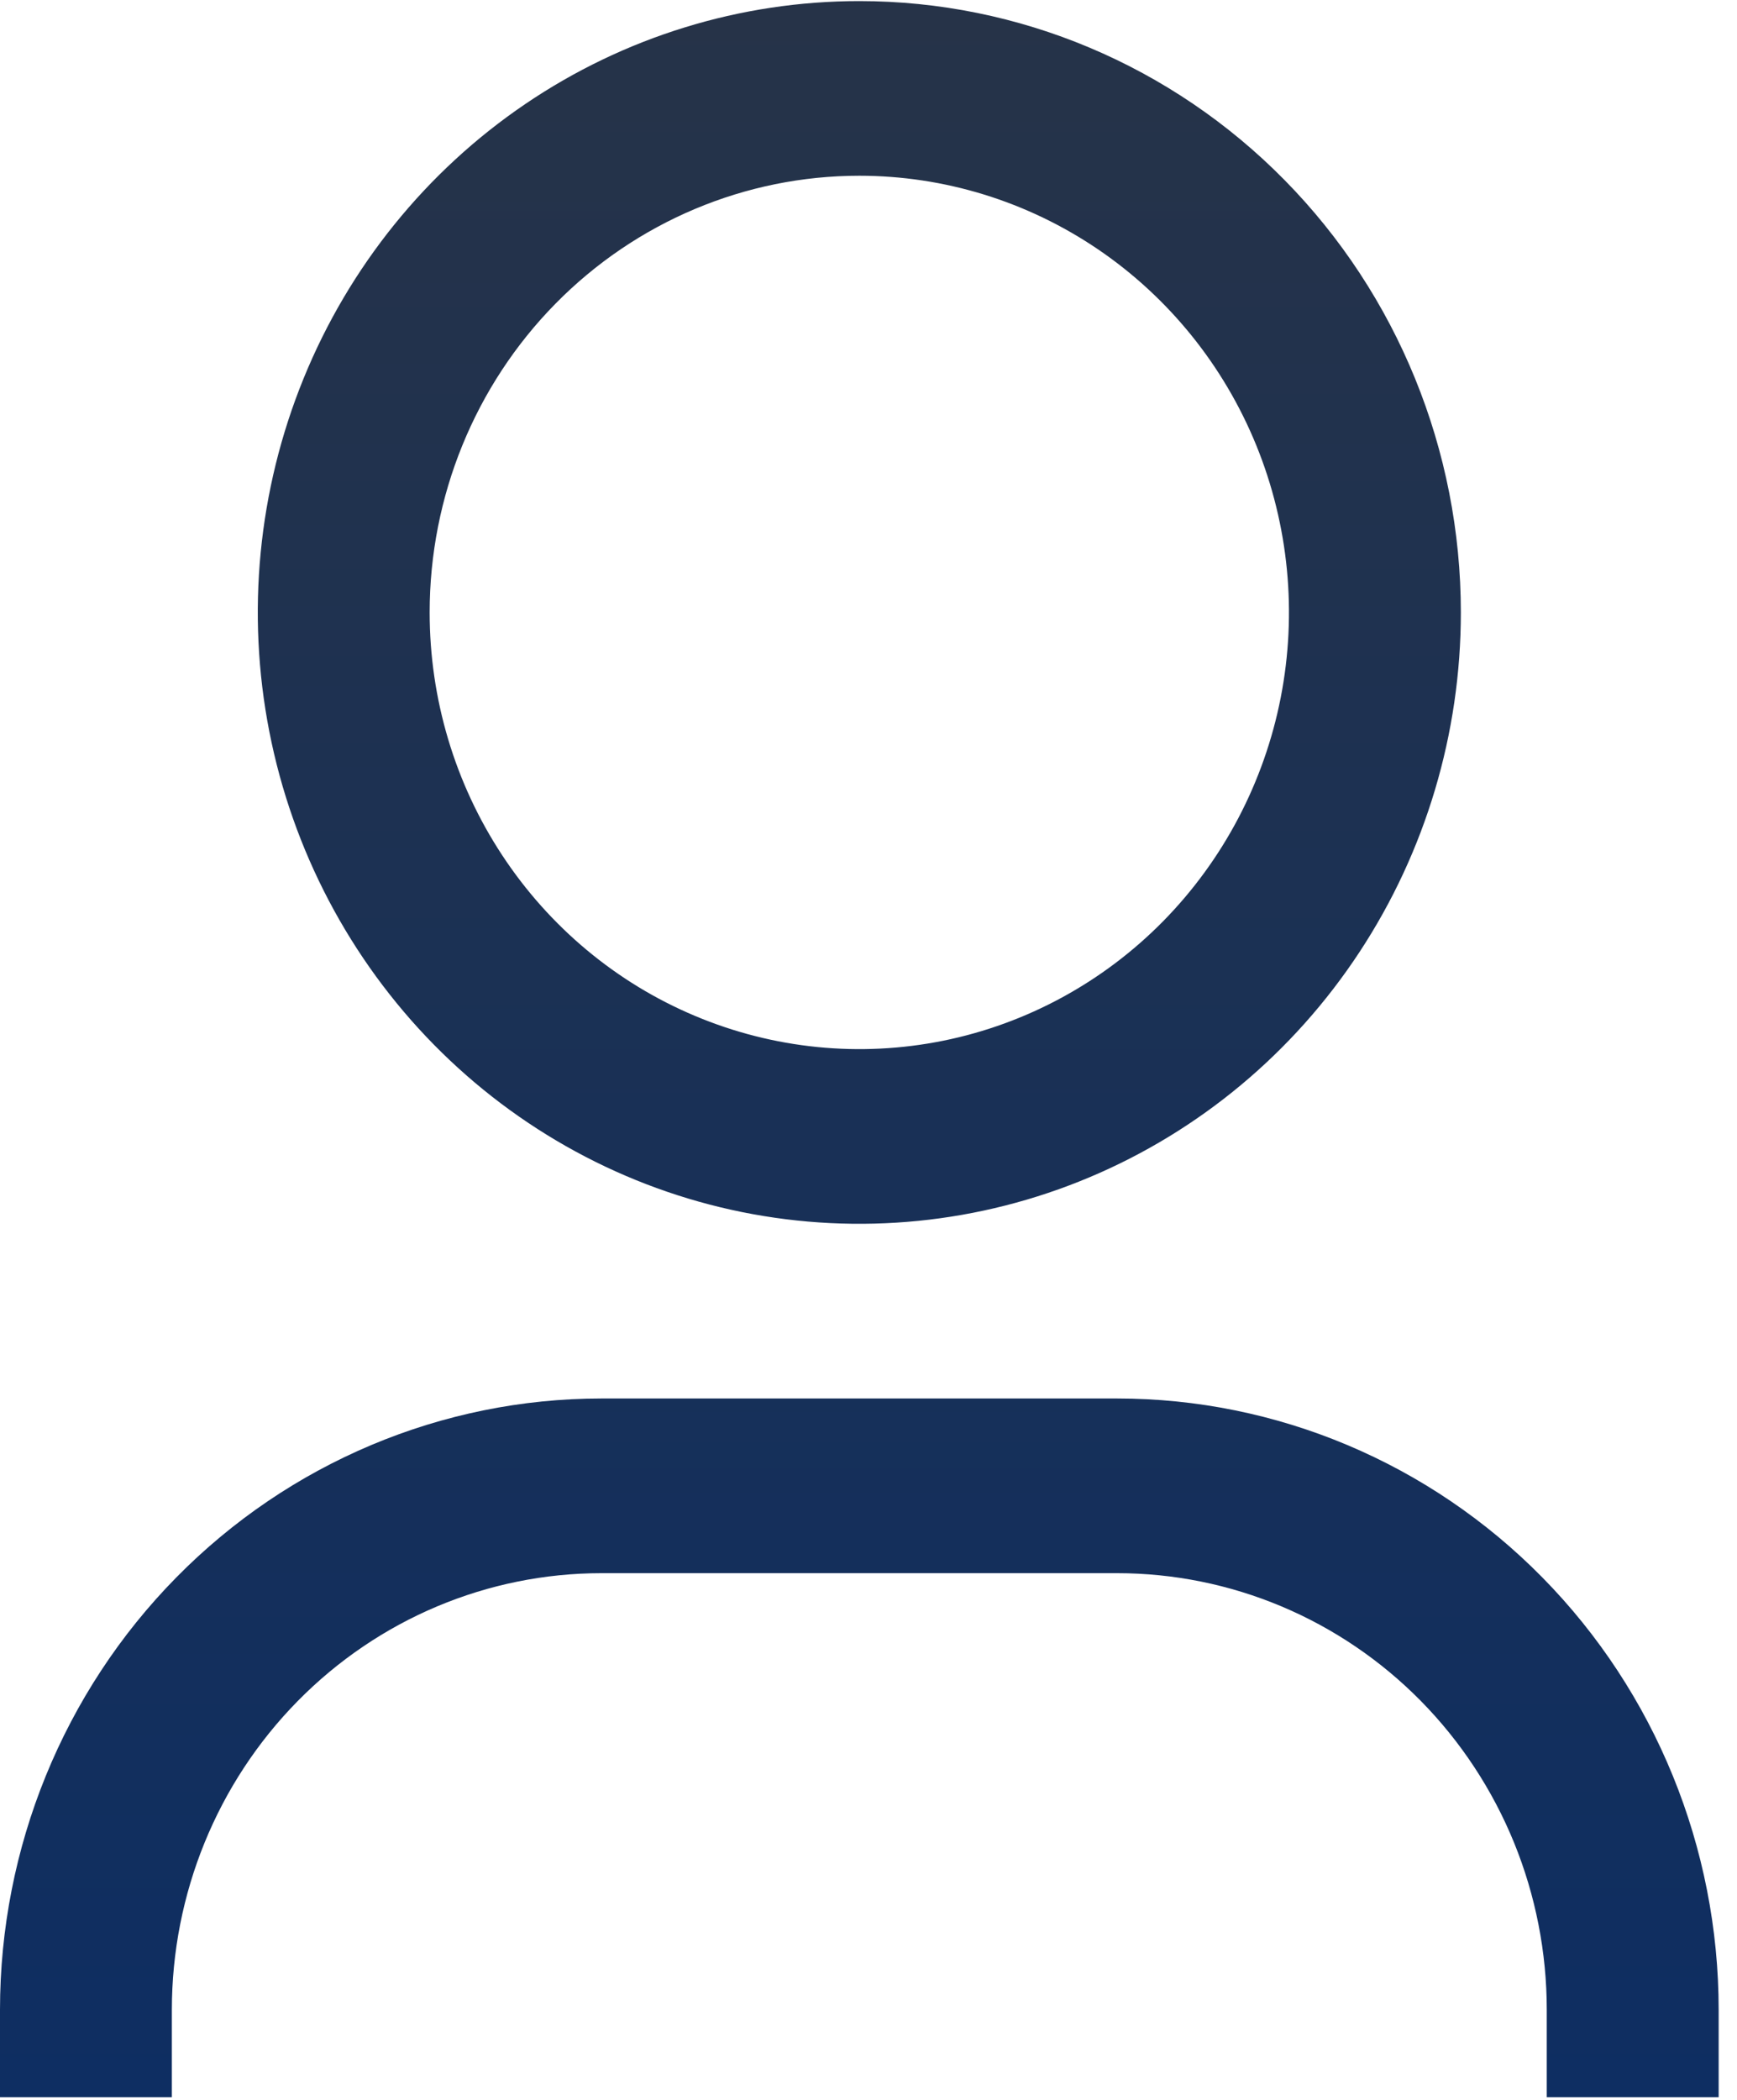 <svg width="48" height="58" viewBox="0 0 48 58" fill="none" xmlns="http://www.w3.org/2000/svg">
<path d="M23.746 4.854C26.095 4.854 28.39 5.562 30.343 6.887C32.295 8.213 33.817 10.096 34.716 12.3C35.614 14.504 35.849 16.929 35.391 19.269C34.933 21.609 33.802 23.758 32.142 25.445C30.481 27.132 28.366 28.28 26.063 28.746C23.759 29.211 21.372 28.972 19.203 28.059C17.033 27.147 15.179 25.601 13.874 23.617C12.569 21.634 11.873 19.302 11.873 16.916C11.873 13.717 13.124 10.649 15.351 8.387C17.577 6.125 20.597 4.854 23.746 4.854ZM23.746 0.03C20.459 0.03 17.245 1.02 14.511 2.876C11.778 4.731 9.647 7.368 8.389 10.454C7.131 13.54 6.802 16.935 7.443 20.21C8.085 23.486 9.668 26.495 11.992 28.856C14.317 31.218 17.279 32.826 20.503 33.478C23.728 34.129 27.07 33.795 30.107 32.517C33.145 31.239 35.741 29.075 37.567 26.298C39.394 23.521 40.369 20.256 40.369 16.916C40.369 12.438 38.617 8.142 35.5 4.976C32.383 1.809 28.155 0.03 23.746 0.03ZM47.493 57.925H42.743V55.513C42.743 53.929 42.436 52.361 41.84 50.897C41.243 49.434 40.368 48.104 39.266 46.984C38.163 45.864 36.854 44.976 35.414 44.37C33.973 43.764 32.429 43.452 30.87 43.452H16.622C13.473 43.452 10.454 44.722 8.227 46.984C6 49.246 4.749 52.314 4.749 55.513V57.925H0V55.513C0 51.035 1.751 46.74 4.869 43.573C7.986 40.406 12.214 38.627 16.622 38.627H30.87C35.279 38.627 39.507 40.406 42.624 43.573C45.741 46.74 47.493 51.035 47.493 55.513V57.925Z" fill="url(#paint0_linear_0_1034)"/>
<defs>
<linearGradient id="paint0_linear_0_1034" x1="23.746" y1="0.03" x2="23.746" y2="57.925" gradientUnits="userSpaceOnUse">
<stop stop-color="#263348"/>
<stop offset="1" stop-color="#0E2E62"/>
</linearGradient>
</defs>
</svg>
